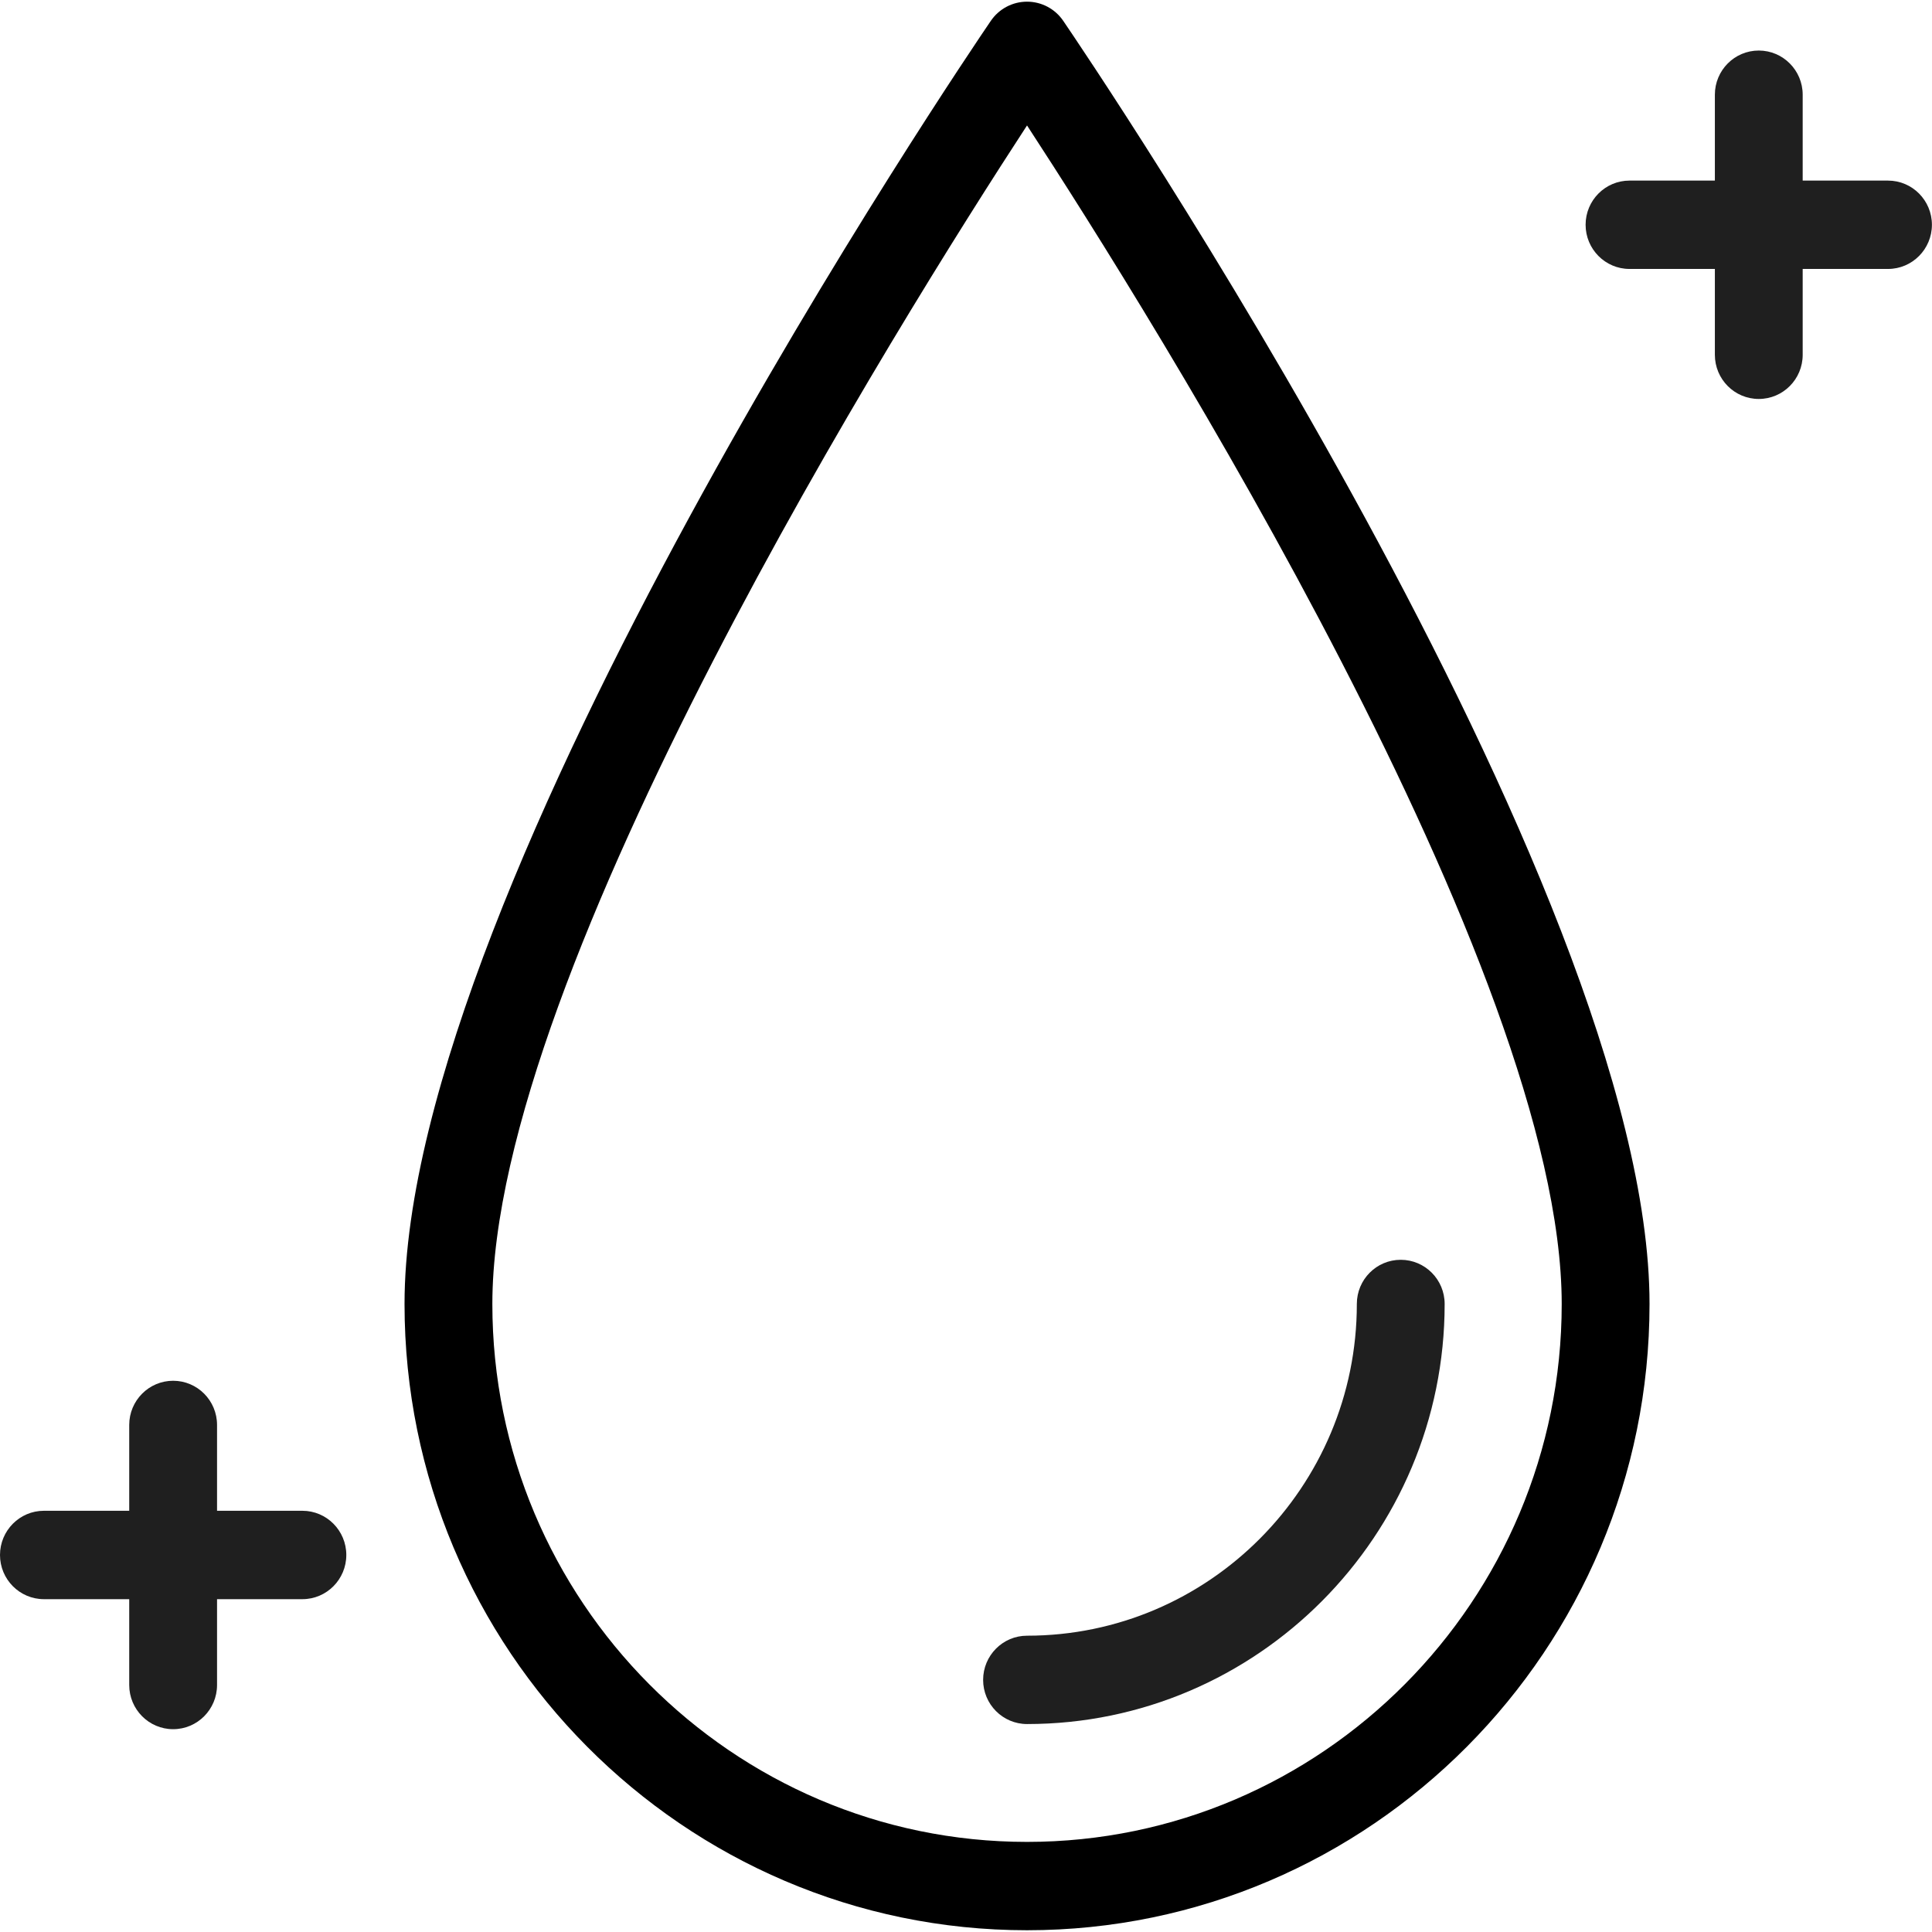 <?xml version="1.0" encoding="UTF-8"?> <svg xmlns="http://www.w3.org/2000/svg" xmlns:xlink="http://www.w3.org/1999/xlink" width="44px" height="44px" viewBox="0 0 44 44"> <!-- Generator: Sketch 52.4 (67378) - http://www.bohemiancoding.com/sketch --> <title>clean@1x</title> <desc>Created with Sketch.</desc> <g id="Page-1" stroke="none" stroke-width="1" fill="none" fill-rule="evenodd"> <g id="Страница-декоративного-эффекта" transform="translate(-994, -989)"> <g id="clean" transform="translate(994, 989)"> <path d="M23.39,0.038 C23.061,0.038 22.752,0.201 22.566,0.474 C22.021,1.273 9.213,20.149 9.213,29.697 C9.213,37.561 15.573,43.96 23.39,43.96 C31.207,43.96 37.567,37.561 37.567,29.697 C37.567,20.149 24.759,1.273 24.214,0.474 C24.028,0.201 23.72,0.038 23.39,0.038 Z M23.39,41.948 C16.676,41.948 11.213,36.452 11.213,29.697 C11.213,22.103 20.529,7.241 23.39,2.857 C26.251,7.241 35.567,22.103 35.567,29.697 C35.567,36.452 30.104,41.948 23.39,41.948 Z" id="Shape" fill="#000000" fill-rule="nonzero"></path> <path d="M22.39,38.258 C22.39,38.814 22.838,39.264 23.39,39.264 C28.634,39.264 32.901,34.972 32.901,29.697 C32.901,29.141 32.453,28.691 31.901,28.691 C31.348,28.691 30.901,29.141 30.901,29.697 C30.901,33.863 27.531,37.252 23.39,37.252 C22.838,37.252 22.39,37.703 22.39,38.258 Z" id="Path" fill="#1F1F1F"></path> <path d="M42.998,4.113 L41.055,4.113 L41.055,2.157 C41.055,1.602 40.607,1.151 40.055,1.151 C39.502,1.151 39.055,1.602 39.055,2.157 L39.055,4.113 L37.111,4.113 C36.559,4.113 36.111,4.563 36.111,5.119 C36.111,5.674 36.559,6.125 37.111,6.125 L39.055,6.125 L39.055,8.08 C39.055,8.636 39.502,9.086 40.055,9.086 C40.607,9.086 41.055,8.636 41.055,8.08 L41.055,6.125 L42.998,6.125 C43.55,6.125 43.998,5.674 43.998,5.119 C43.998,4.563 43.55,4.113 42.998,4.113 Z" id="Path" fill="#1F1F1F"></path> <path d="M6.887,34.407 L4.943,34.407 L4.943,32.452 C4.943,31.897 4.496,31.446 3.943,31.446 C3.391,31.446 2.943,31.897 2.943,32.452 L2.943,34.407 L1,34.407 C0.448,34.407 0,34.858 0,35.414 C0,35.969 0.448,36.42 1,36.42 L2.943,36.42 L2.943,38.375 C2.943,38.93 3.391,39.381 3.943,39.381 C4.496,39.381 4.943,38.93 4.943,38.375 L4.943,36.42 L6.887,36.42 C7.439,36.42 7.887,35.969 7.887,35.414 C7.887,34.858 7.439,34.407 6.887,34.407 Z" id="Path" fill="#1F1F1F"></path> </g> </g> </g> </svg> 